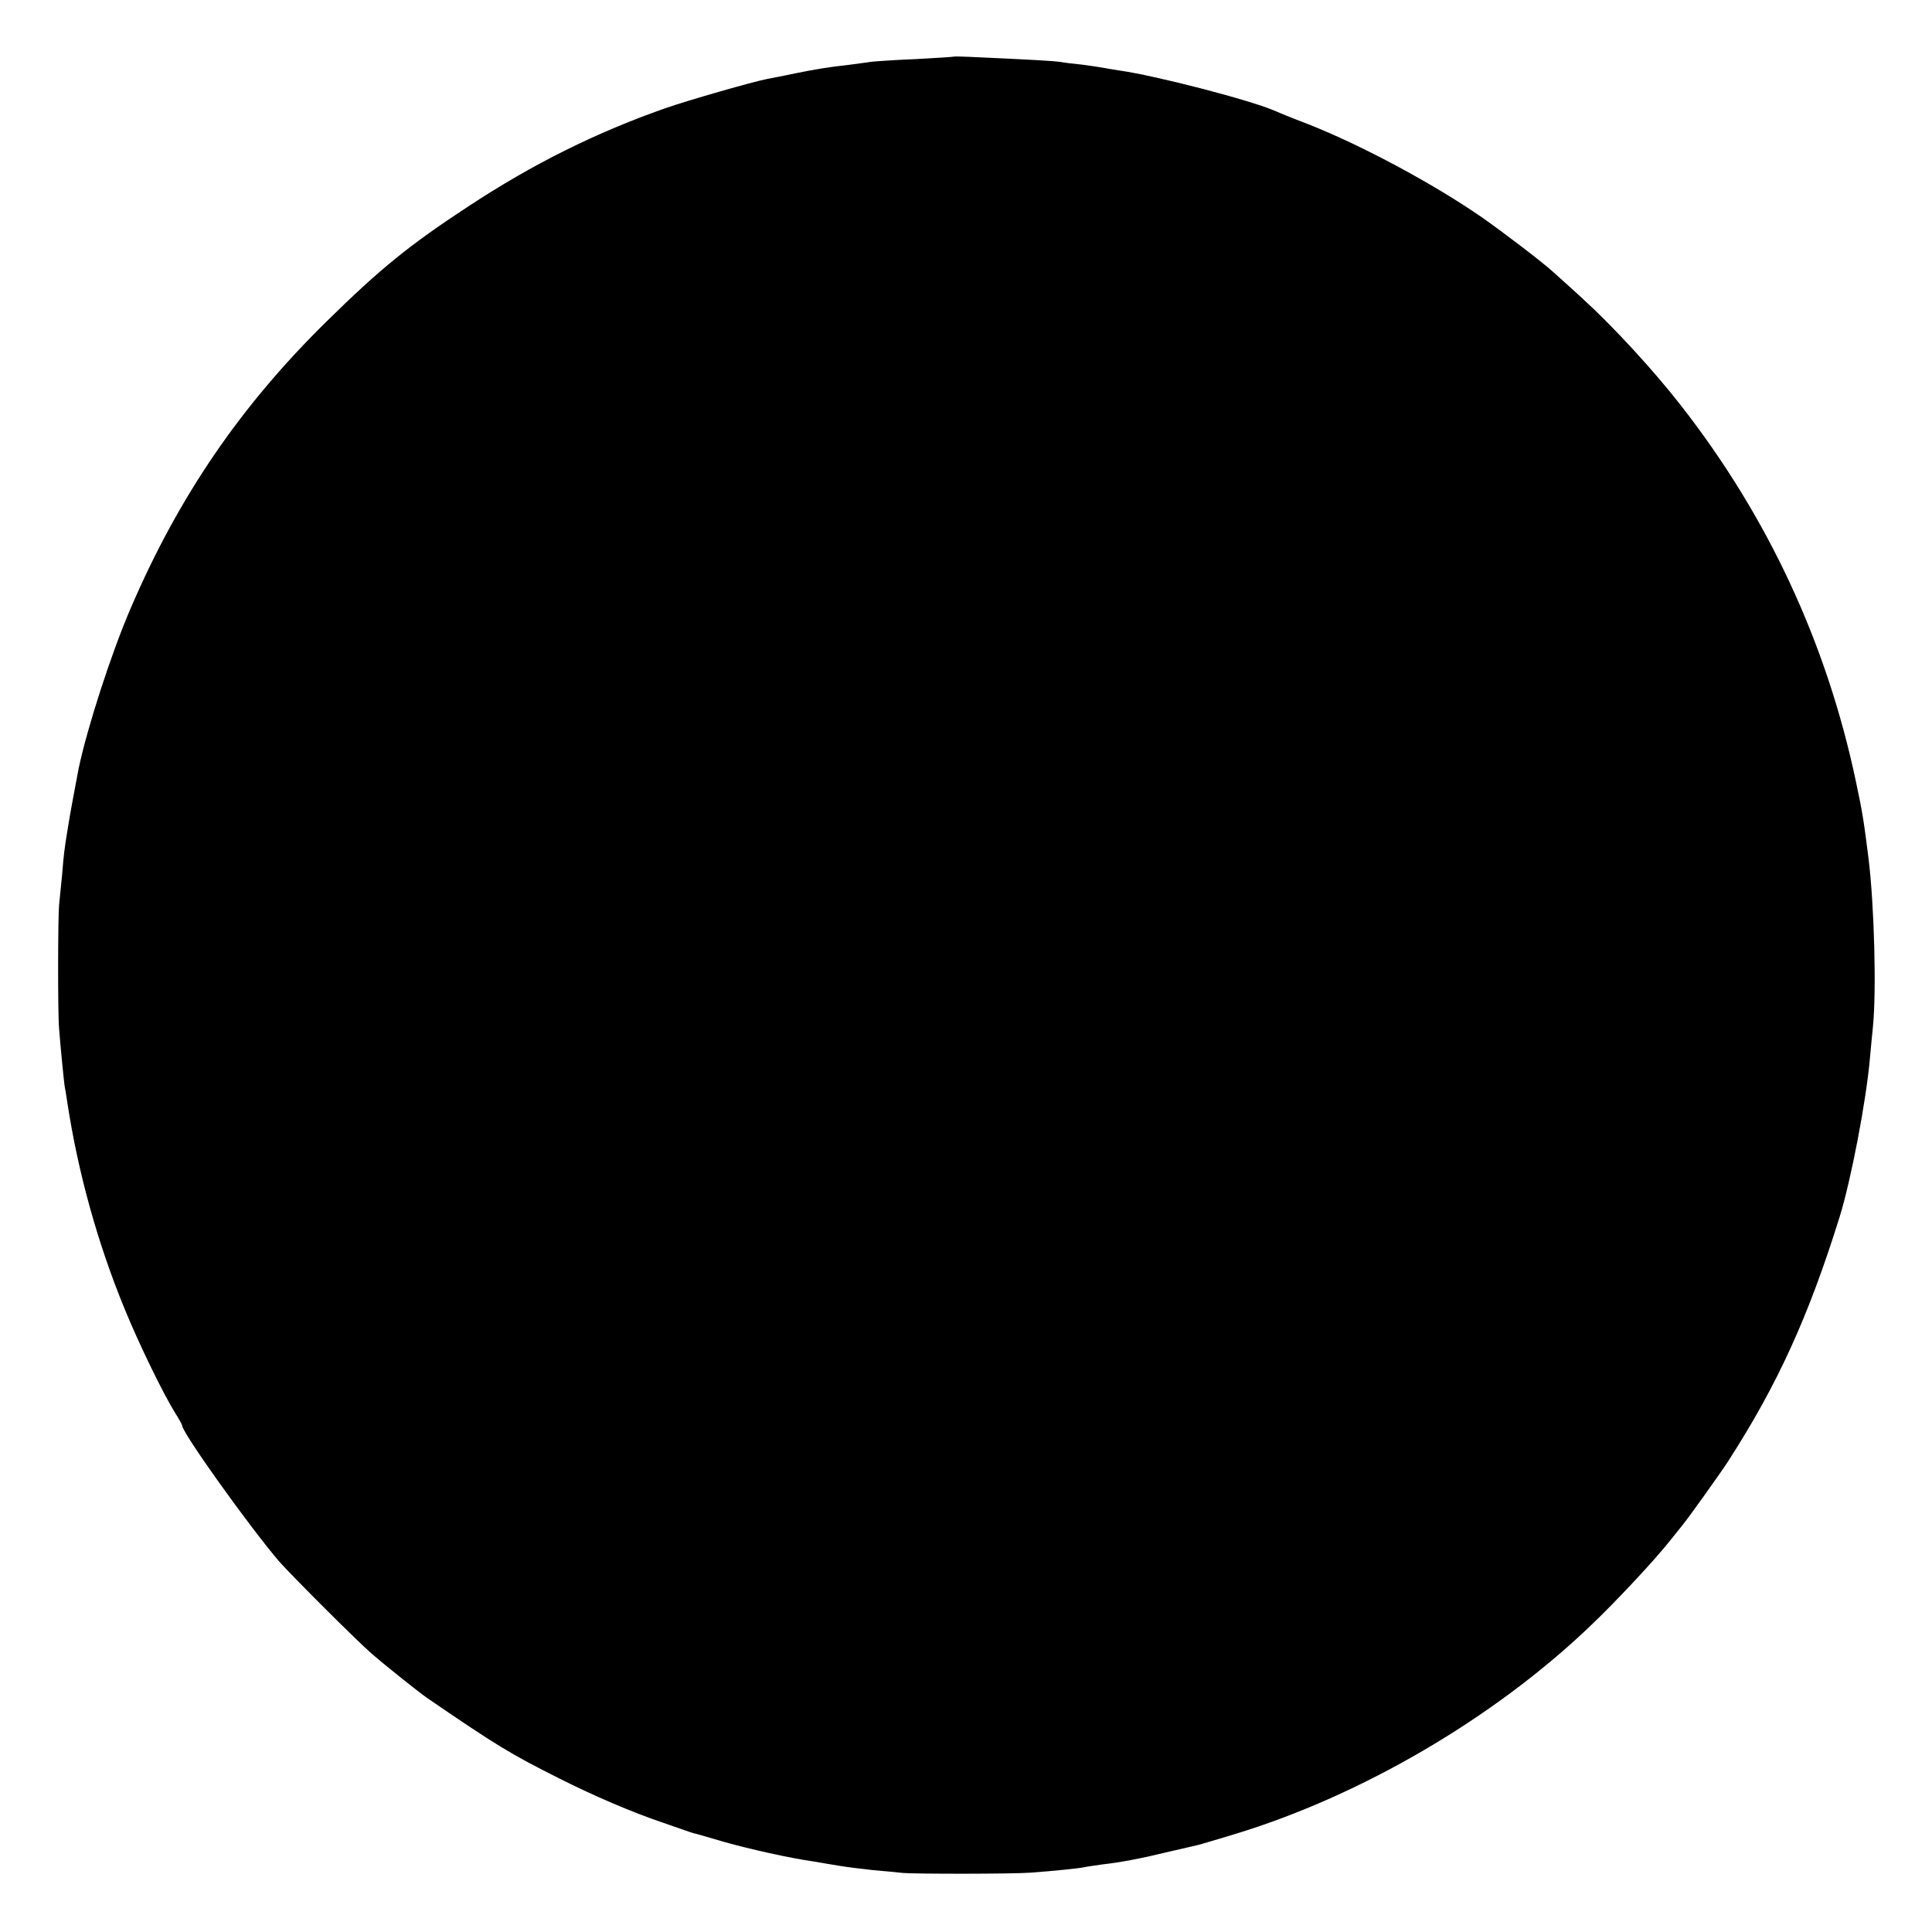 <?xml version="1.0" standalone="no"?>
<!DOCTYPE svg PUBLIC "-//W3C//DTD SVG 20010904//EN"
 "http://www.w3.org/TR/2001/REC-SVG-20010904/DTD/svg10.dtd">
<svg version="1.0" xmlns="http://www.w3.org/2000/svg"
 width="700pt" height="700pt" viewBox="0 0 700 700"
 preserveAspectRatio="xMidYMid meet">
<g transform="translate(0,700) scale(0.1,-0.1)"
fill="#000000" stroke="none">
<path d="M3457 6795 c-1 -1 -63 -5 -137 -9 -74 -3 -148 -8 -165 -10 -16 -3
-52 -7 -80 -11 -79 -9 -115 -15 -195 -31 -41 -9 -86 -17 -100 -20 -52 -10
-286 -77 -369 -106 -251 -88 -481 -202 -716 -357 -209 -137 -317 -224 -510
-414 -313 -307 -538 -636 -712 -1042 -70 -162 -157 -432 -188 -579 -12 -62
-33 -175 -40 -221 -12 -74 -14 -90 -20 -165 -4 -41 -9 -91 -11 -110 -4 -42 -5
-388 0 -445 4 -57 19 -209 21 -215 1 -3 5 -27 9 -55 39 -255 110 -510 207
-746 53 -130 142 -312 184 -379 14 -22 25 -42 25 -45 0 -26 247 -371 352 -493
43 -49 282 -288 333 -332 48 -42 171 -140 201 -161 254 -174 304 -204 479
-292 129 -65 267 -124 380 -162 44 -15 87 -30 95 -33 8 -3 20 -6 25 -7 6 -2
51 -15 100 -29 88 -25 240 -59 320 -70 22 -4 65 -11 95 -16 30 -5 87 -12 125
-16 39 -3 86 -8 105 -10 45 -4 399 -4 464 1 83 6 180 16 196 20 8 2 38 6 65
10 64 7 138 21 245 47 47 11 92 21 100 23 8 2 69 20 135 40 457 139 936 419
1284 751 93 88 238 243 296 317 17 21 35 44 40 50 18 21 139 190 166 232 180
279 292 526 404 885 42 135 97 424 110 575 4 39 8 90 11 115 13 130 5 439 -16
610 -17 134 -21 163 -46 280 -106 501 -319 958 -633 1360 -101 130 -250 291
-358 389 -44 41 -92 83 -105 95 -35 33 -185 147 -258 198 -178 123 -435 261
-630 338 -58 22 -114 45 -125 50 -88 38 -431 127 -562 145 -21 3 -47 8 -59 10
-11 2 -45 7 -75 11 -30 3 -65 7 -79 10 -22 3 -102 8 -328 18 -29 1 -53 2 -55
1z"/>
</g>
</svg>
